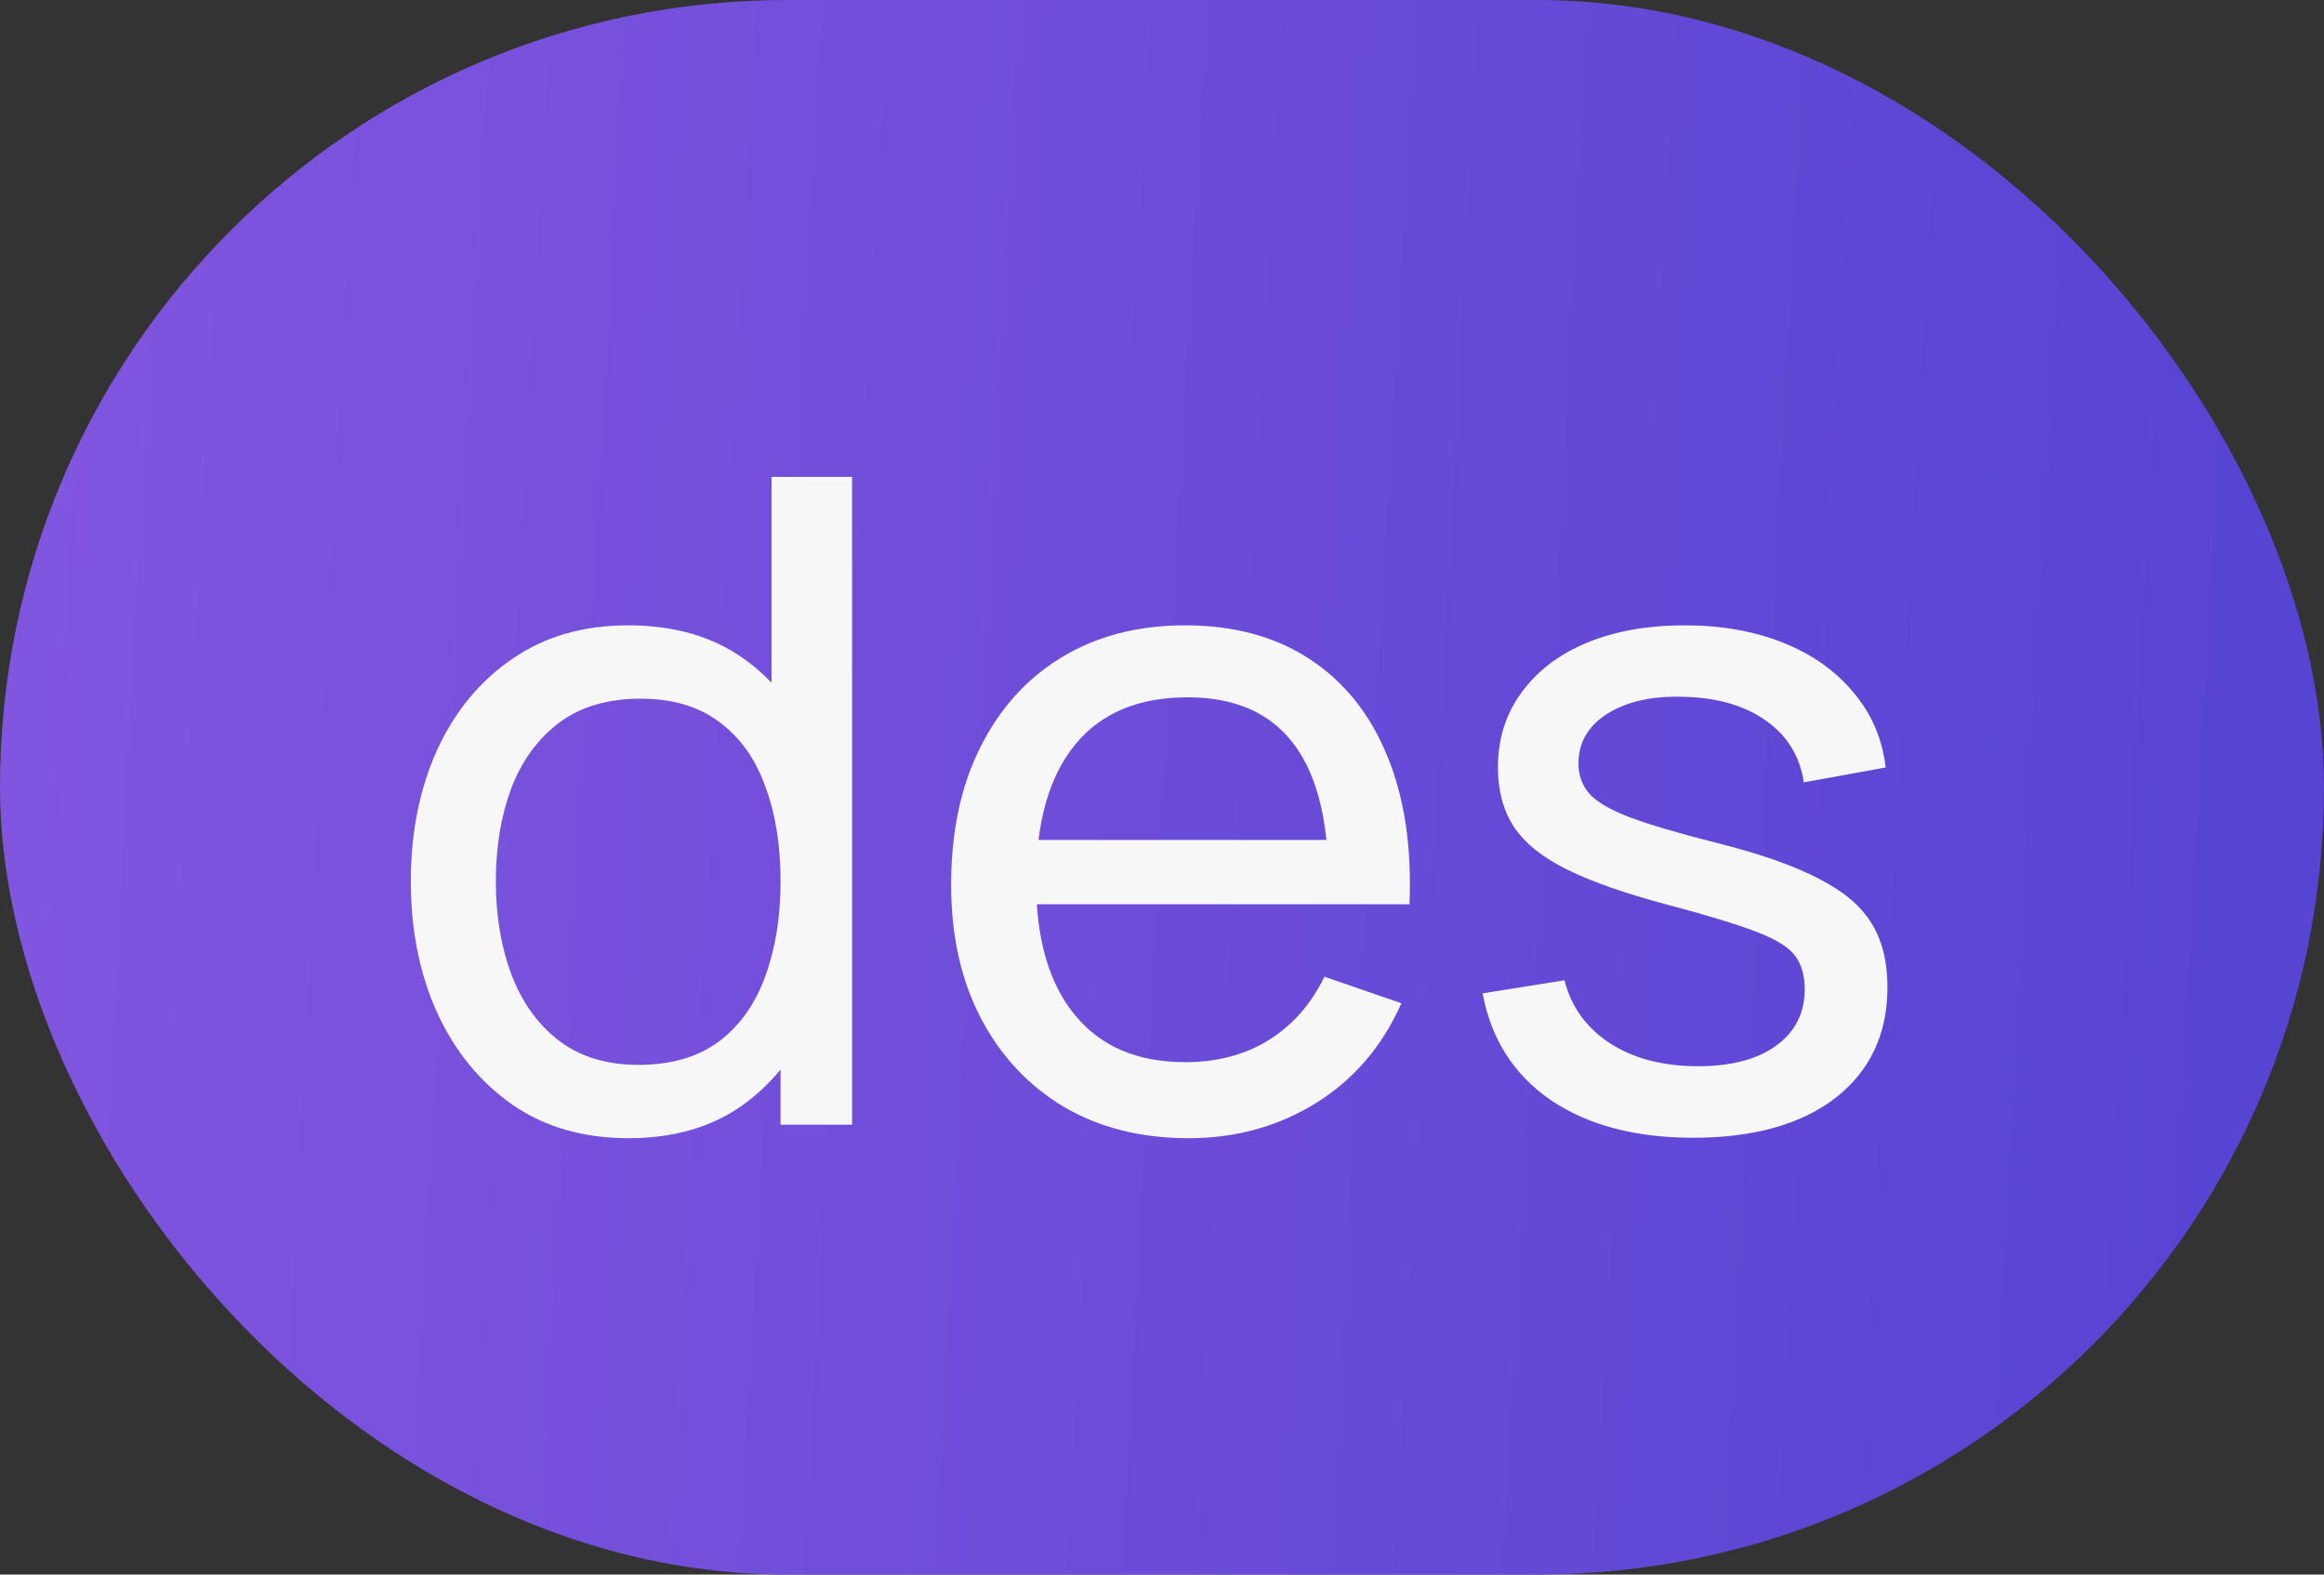 <?xml version="1.0" encoding="UTF-8"?> <svg xmlns="http://www.w3.org/2000/svg" width="31" height="21" viewBox="0 0 31 21" fill="none"><rect x="0" y="0" width="31" height="21" fill="#333333" stroke="none"/> <rect width="31" height="21" rx="10.5" fill="url(#paint0_linear_122_2725)"></rect> <path d="M8.384 15.18C7.78 15.18 7.262 15.03 6.83 14.73C6.398 14.426 6.064 14.016 5.828 13.5C5.596 12.984 5.48 12.402 5.48 11.754C5.48 11.106 5.596 10.524 5.828 10.008C6.064 9.492 6.398 9.086 6.83 8.79C7.262 8.49 7.778 8.34 8.378 8.34C8.99 8.34 9.504 8.488 9.92 8.784C10.336 9.08 10.65 9.486 10.862 10.002C11.078 10.518 11.186 11.102 11.186 11.754C11.186 12.398 11.078 12.98 10.862 13.5C10.65 14.016 10.336 14.426 9.92 14.73C9.504 15.03 8.992 15.18 8.384 15.18ZM8.516 14.202C8.952 14.202 9.31 14.098 9.59 13.89C9.87 13.678 10.076 13.388 10.208 13.02C10.344 12.648 10.412 12.226 10.412 11.754C10.412 11.274 10.344 10.852 10.208 10.488C10.076 10.12 9.872 9.834 9.596 9.63C9.32 9.422 8.97 9.318 8.546 9.318C8.106 9.318 7.742 9.426 7.454 9.642C7.17 9.858 6.958 10.15 6.818 10.518C6.682 10.886 6.614 11.298 6.614 11.754C6.614 12.214 6.684 12.63 6.824 13.002C6.964 13.37 7.174 13.662 7.454 13.878C7.738 14.094 8.092 14.202 8.516 14.202ZM10.412 15V10.23H10.292V6.36H11.366V15H10.412ZM15.855 15.18C15.219 15.18 14.663 15.04 14.187 14.76C13.715 14.476 13.347 14.082 13.083 13.578C12.819 13.07 12.687 12.478 12.687 11.802C12.687 11.094 12.817 10.482 13.077 9.966C13.337 9.446 13.699 9.046 14.163 8.766C14.631 8.482 15.179 8.34 15.807 8.34C16.459 8.34 17.013 8.49 17.469 8.79C17.929 9.09 18.273 9.518 18.501 10.074C18.733 10.63 18.833 11.292 18.801 12.06H17.721V11.676C17.709 10.88 17.547 10.286 17.235 9.894C16.923 9.498 16.459 9.3 15.843 9.3C15.183 9.3 14.681 9.512 14.337 9.936C13.993 10.36 13.821 10.968 13.821 11.76C13.821 12.524 13.993 13.116 14.337 13.536C14.681 13.956 15.171 14.166 15.807 14.166C16.235 14.166 16.607 14.068 16.923 13.872C17.239 13.676 17.487 13.394 17.667 13.026L18.693 13.38C18.441 13.952 18.061 14.396 17.553 14.712C17.049 15.024 16.483 15.18 15.855 15.18ZM13.461 12.06V11.202H18.249V12.06H13.461ZM22.585 15.174C21.813 15.174 21.179 15.006 20.683 14.67C20.191 14.33 19.889 13.856 19.777 13.248L20.869 13.074C20.957 13.426 21.159 13.706 21.475 13.914C21.791 14.118 22.183 14.22 22.651 14.22C23.095 14.22 23.443 14.128 23.695 13.944C23.947 13.76 24.073 13.51 24.073 13.194C24.073 13.01 24.031 12.862 23.947 12.75C23.863 12.634 23.689 12.526 23.425 12.426C23.165 12.326 22.771 12.206 22.243 12.066C21.671 11.914 21.221 11.756 20.893 11.592C20.565 11.428 20.331 11.238 20.191 11.022C20.051 10.806 19.981 10.544 19.981 10.236C19.981 9.856 20.085 9.524 20.293 9.24C20.501 8.952 20.791 8.73 21.163 8.574C21.539 8.418 21.975 8.34 22.471 8.34C22.963 8.34 23.403 8.418 23.791 8.574C24.179 8.73 24.491 8.952 24.727 9.24C24.967 9.524 25.109 9.856 25.153 10.236L24.061 10.434C24.009 10.086 23.841 9.812 23.557 9.612C23.277 9.412 22.915 9.306 22.471 9.294C22.051 9.278 21.709 9.352 21.445 9.516C21.185 9.68 21.055 9.902 21.055 10.182C21.055 10.338 21.103 10.472 21.199 10.584C21.299 10.696 21.481 10.802 21.745 10.902C22.013 11.002 22.401 11.116 22.909 11.244C23.481 11.388 23.931 11.546 24.259 11.718C24.591 11.886 24.827 12.086 24.967 12.318C25.107 12.546 25.177 12.828 25.177 13.164C25.177 13.788 24.947 14.28 24.487 14.64C24.027 14.996 23.393 15.174 22.585 15.174Z" fill="#F7F7F7"></path> <defs> <linearGradient id="paint0_linear_122_2725" x1="-4.01163e-08" y1="7.966" x2="29.77" y2="9.578" gradientUnits="userSpaceOnUse"> <stop stop-color="#8155DF"></stop> <stop offset="1" stop-color="#5844D3"></stop> </linearGradient> </defs> </svg> 